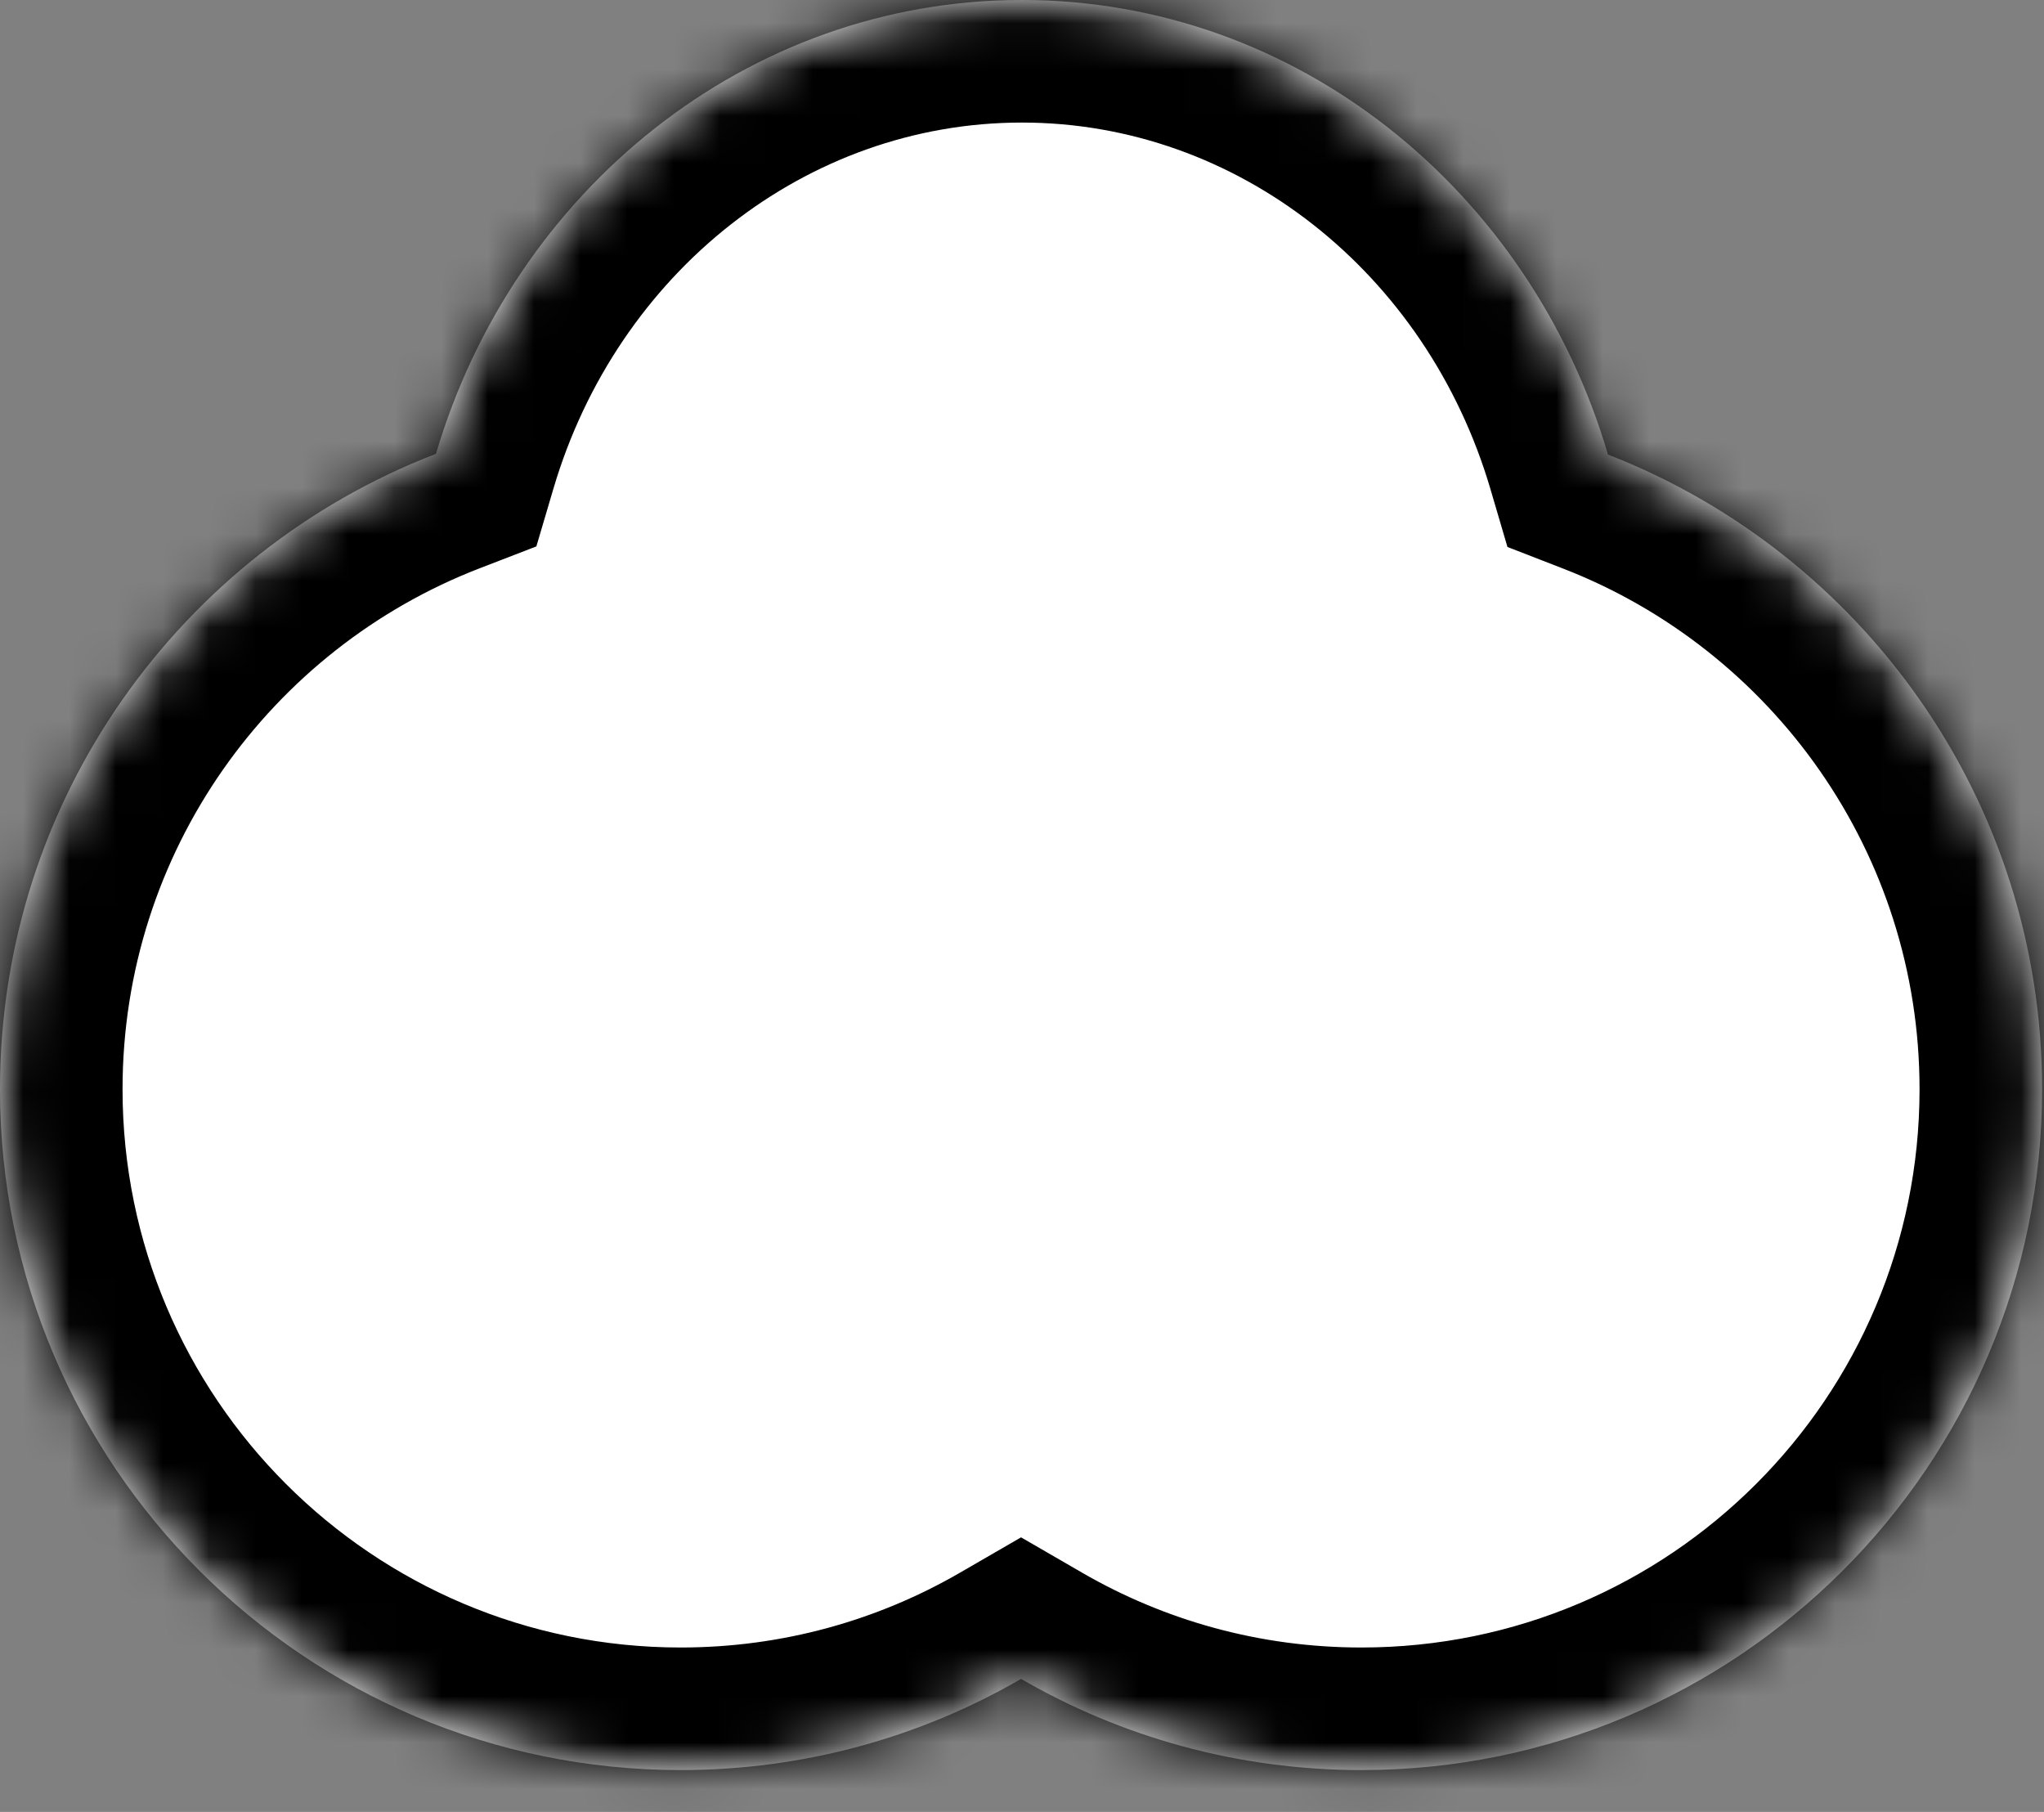 <?xml version="1.0" encoding="utf-8"?>
<svg xmlns="http://www.w3.org/2000/svg" fill="none" height="100%" overflow="visible" preserveAspectRatio="none" style="display: block;" viewBox="0 0 44 39" width="100%">
<rect x="0" y="0" width="44" height="39" fill="#808080" stroke="none"/>
<g id="Union">
<mask fill="white" id="path-1-inside-1_0_207">
<path d="M21.998 0C27.93 5.07416e-05 32.947 4.117 34.614 9.784C40.083 11.911 43.959 17.225 43.959 23.445C43.959 31.538 37.399 38.098 29.307 38.099C26.637 38.099 24.135 37.384 21.98 36.137C19.824 37.384 17.322 38.099 14.653 38.099C6.561 38.099 0 31.538 0 23.445C0 17.21 3.895 11.883 9.385 9.768C11.057 4.109 16.072 0 21.998 0Z"/>
</mask>
<path d="M21.998 0C27.93 5.07416e-05 32.947 4.117 34.614 9.784C40.083 11.911 43.959 17.225 43.959 23.445C43.959 31.538 37.399 38.098 29.307 38.099C26.637 38.099 24.135 37.384 21.98 36.137C19.824 37.384 17.322 38.099 14.653 38.099C6.561 38.099 0 31.538 0 23.445C0 17.21 3.895 11.883 9.385 9.768C11.057 4.109 16.072 0 21.998 0Z" fill="white"/>
<path d="M21.998 0L21.998 -2.638H21.998V0ZM34.614 9.784L32.084 10.528L32.45 11.773L33.658 12.242L34.614 9.784ZM43.959 23.445L46.596 23.445V23.445H43.959ZM29.307 38.099L29.307 40.736L29.307 40.736L29.307 38.099ZM21.98 36.137L23.3 33.854L21.98 33.09L20.659 33.854L21.98 36.137ZM14.653 38.099L14.653 40.736L14.653 40.736L14.653 38.099ZM0 23.445L-2.638 23.445L-2.638 23.445L0 23.445ZM9.385 9.768L10.333 12.229L11.546 11.761L11.914 10.515L9.385 9.768ZM21.998 0L21.998 2.638C26.651 2.638 30.715 5.876 32.084 10.528L34.614 9.784L37.145 9.04C35.179 2.358 29.209 -2.638 21.998 -2.638L21.998 0ZM34.614 9.784L33.658 12.242C38.147 13.988 41.321 18.349 41.321 23.445H43.959H46.596C46.596 16.101 42.018 9.833 35.57 7.326L34.614 9.784ZM43.959 23.445L41.321 23.445C41.321 30.081 35.942 35.461 29.307 35.461L29.307 38.099L29.307 40.736C38.856 40.736 46.596 32.994 46.596 23.445L43.959 23.445ZM29.307 38.099V35.461C27.114 35.461 25.066 34.875 23.3 33.854L21.98 36.137L20.659 38.42C23.204 39.892 26.16 40.736 29.307 40.736V38.099ZM21.98 36.137L20.659 33.854C18.893 34.875 16.845 35.461 14.653 35.461L14.653 38.099L14.653 40.736C17.799 40.736 20.755 39.892 23.3 38.42L21.98 36.137ZM14.653 38.099V35.461C8.017 35.461 2.638 30.081 2.638 23.445L0 23.445L-2.638 23.445C-2.637 32.995 5.104 40.736 14.653 40.736V38.099ZM0 23.445H2.638C2.638 18.336 5.827 13.965 10.333 12.229L9.385 9.768L8.436 7.306C1.963 9.802 -2.638 16.083 -2.638 23.445H0ZM9.385 9.768L11.914 10.515C13.287 5.87 17.349 2.638 21.998 2.638V0V-2.638C14.795 -2.638 8.827 2.348 6.855 9.02L9.385 9.768Z" fill="black" mask="url(#path-1-inside-1_0_207)"/>
</g>
</svg>